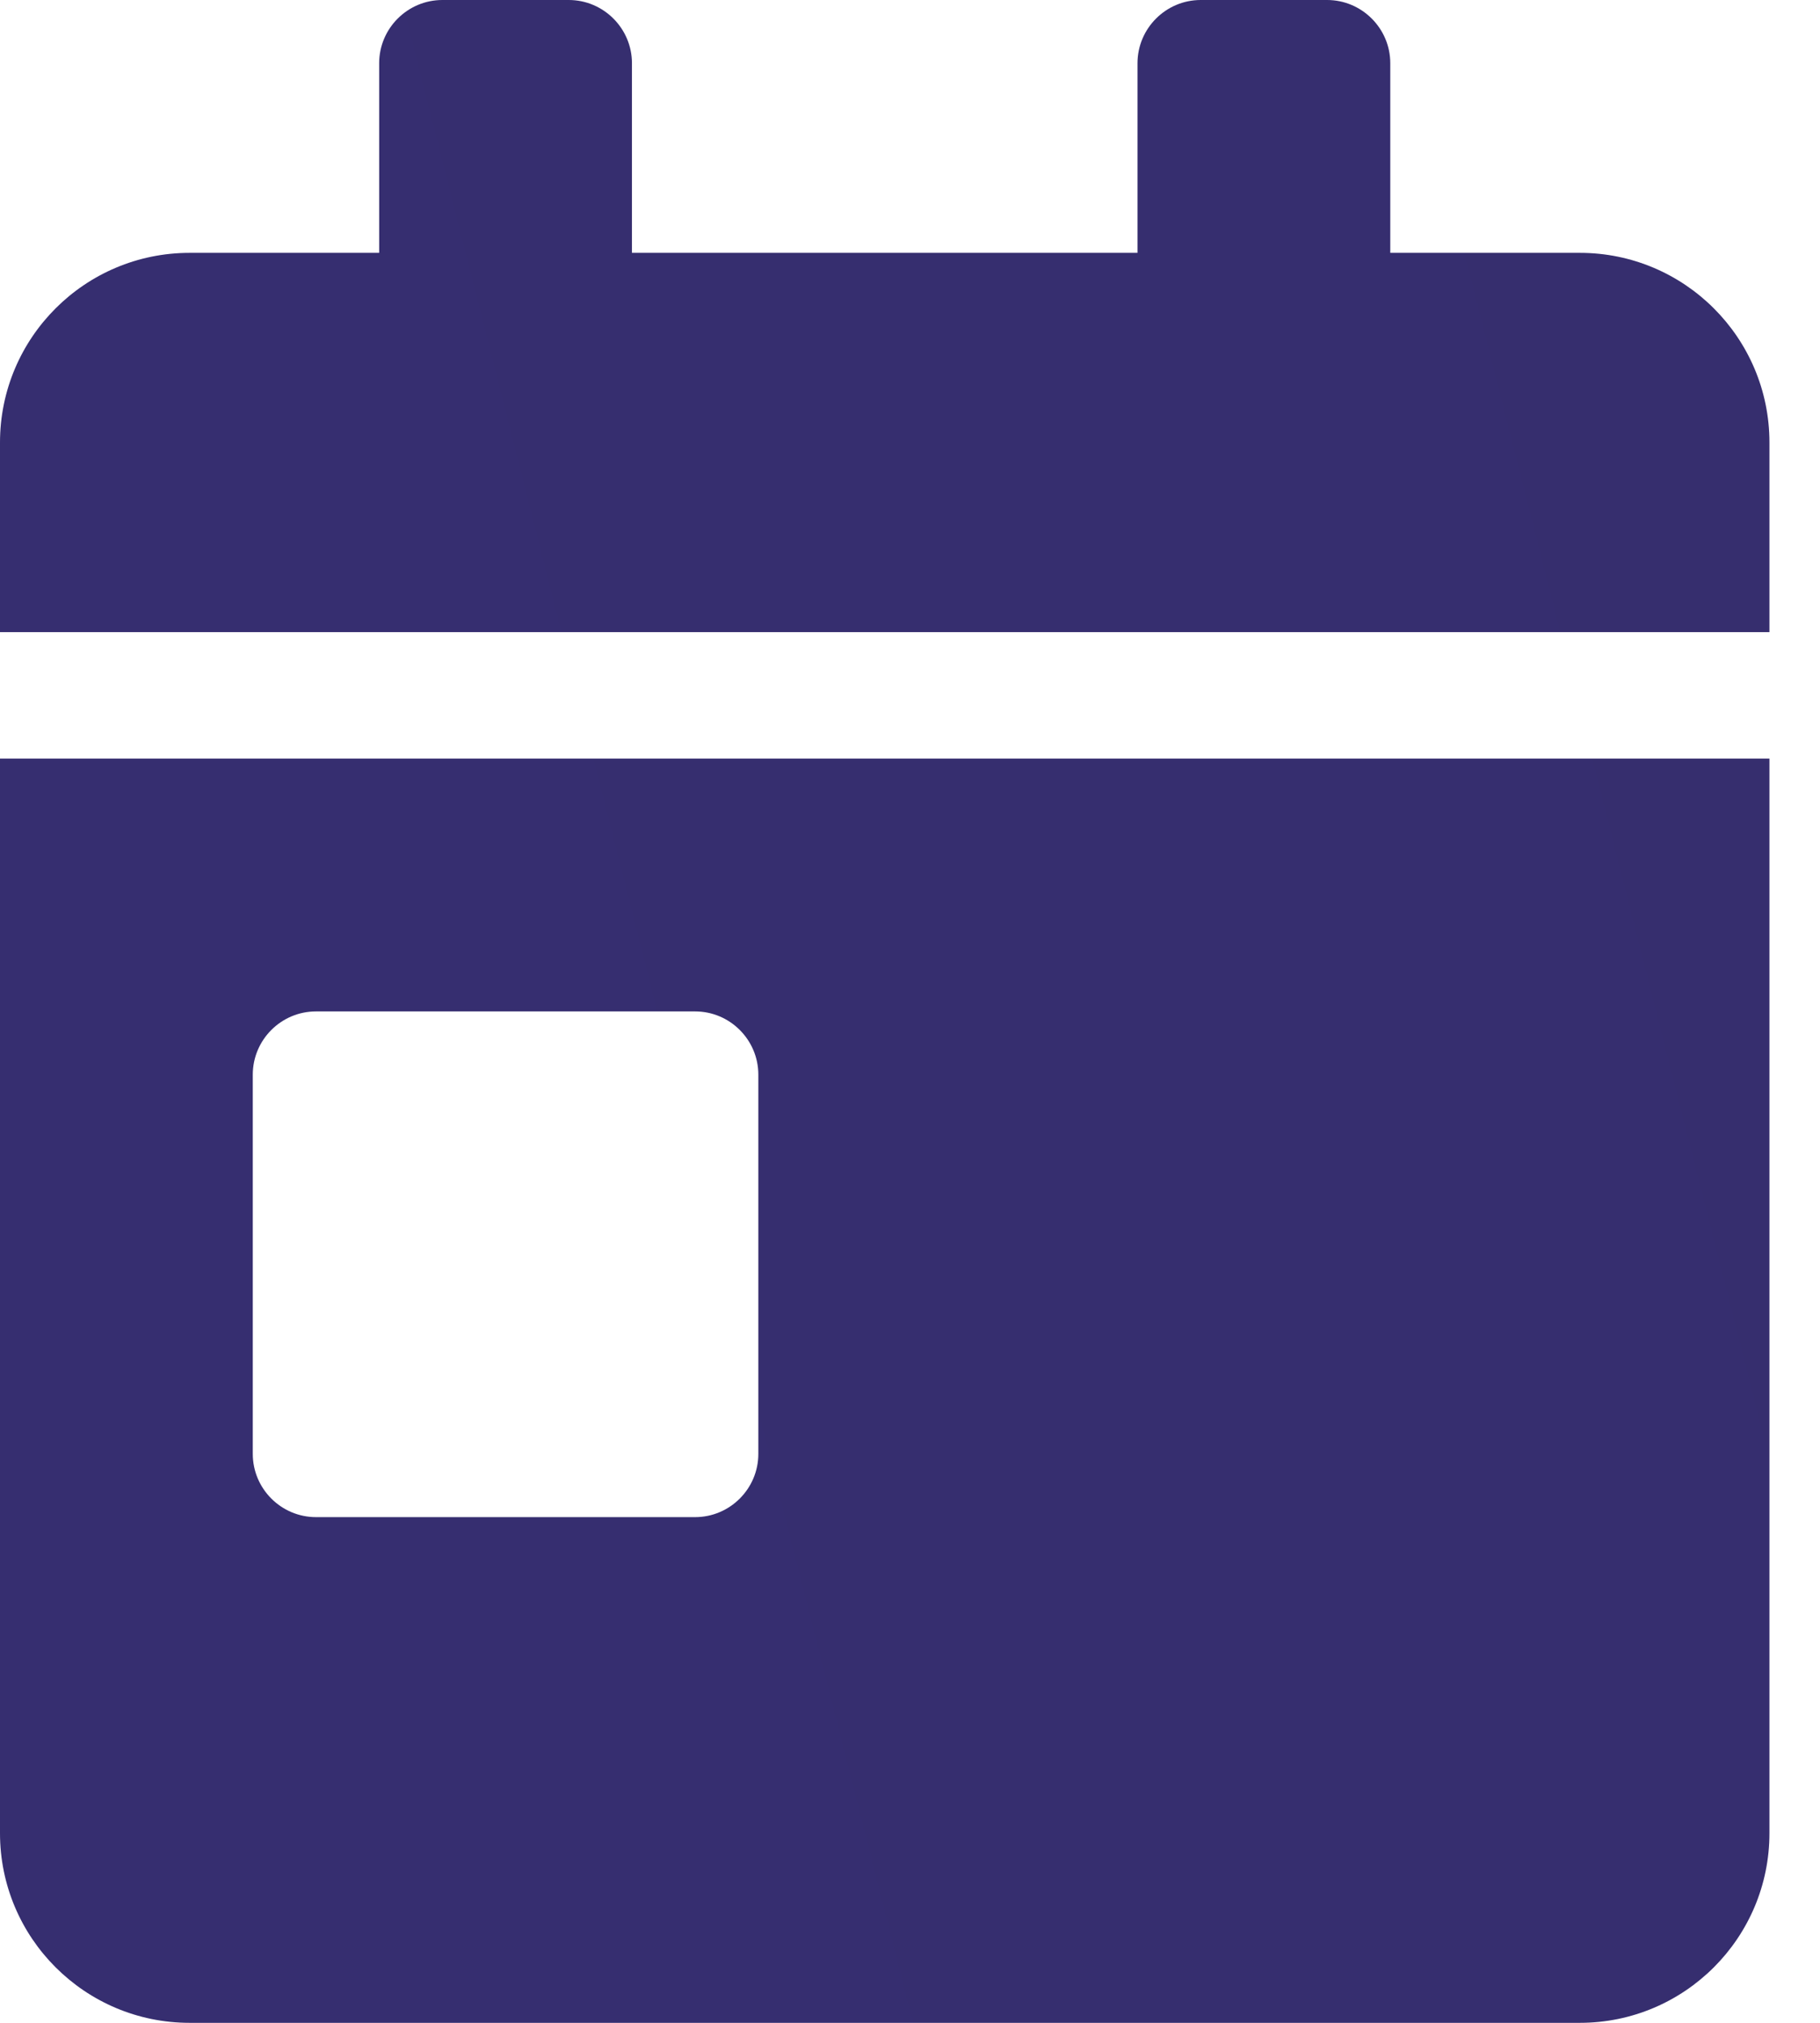 <svg width="18" height="20" viewBox="0 0 18 20" fill="none" xmlns="http://www.w3.org/2000/svg">
<path d="M0 18.125C0 19.16 0.84 20 1.875 20H15.625C16.66 20 17.5 19.16 17.5 18.125V7.5H0V18.125ZM2.5 10.625C2.5 10.281 2.781 10 3.125 10H6.875C7.219 10 7.5 10.281 7.5 10.625V14.375C7.5 14.719 7.219 15 6.875 15H3.125C2.781 15 2.5 14.719 2.5 14.375V10.625ZM15.625 2.5H13.75V0.625C13.75 0.281 13.469 0 13.125 0H11.875C11.531 0 11.25 0.281 11.25 0.625V2.5H6.25V0.625C6.25 0.281 5.969 0 5.625 0H4.375C4.031 0 3.75 0.281 3.75 0.625V2.5H1.875C0.84 2.5 0 3.34 0 4.375V6.25H17.5V4.375C17.5 3.34 16.66 2.5 15.625 2.5Z" fill="url(#paint0_linear)"/>
<defs>
<linearGradient id="paint0_linear" x1="256" y1="-9.05246e-05" x2="-106.293" y2="91.602" gradientUnits="userSpaceOnUse">
<stop stop-color="#2F2856"/>
<stop offset="1" stop-color="#3A317D"/>
</linearGradient>
</defs>
</svg>
